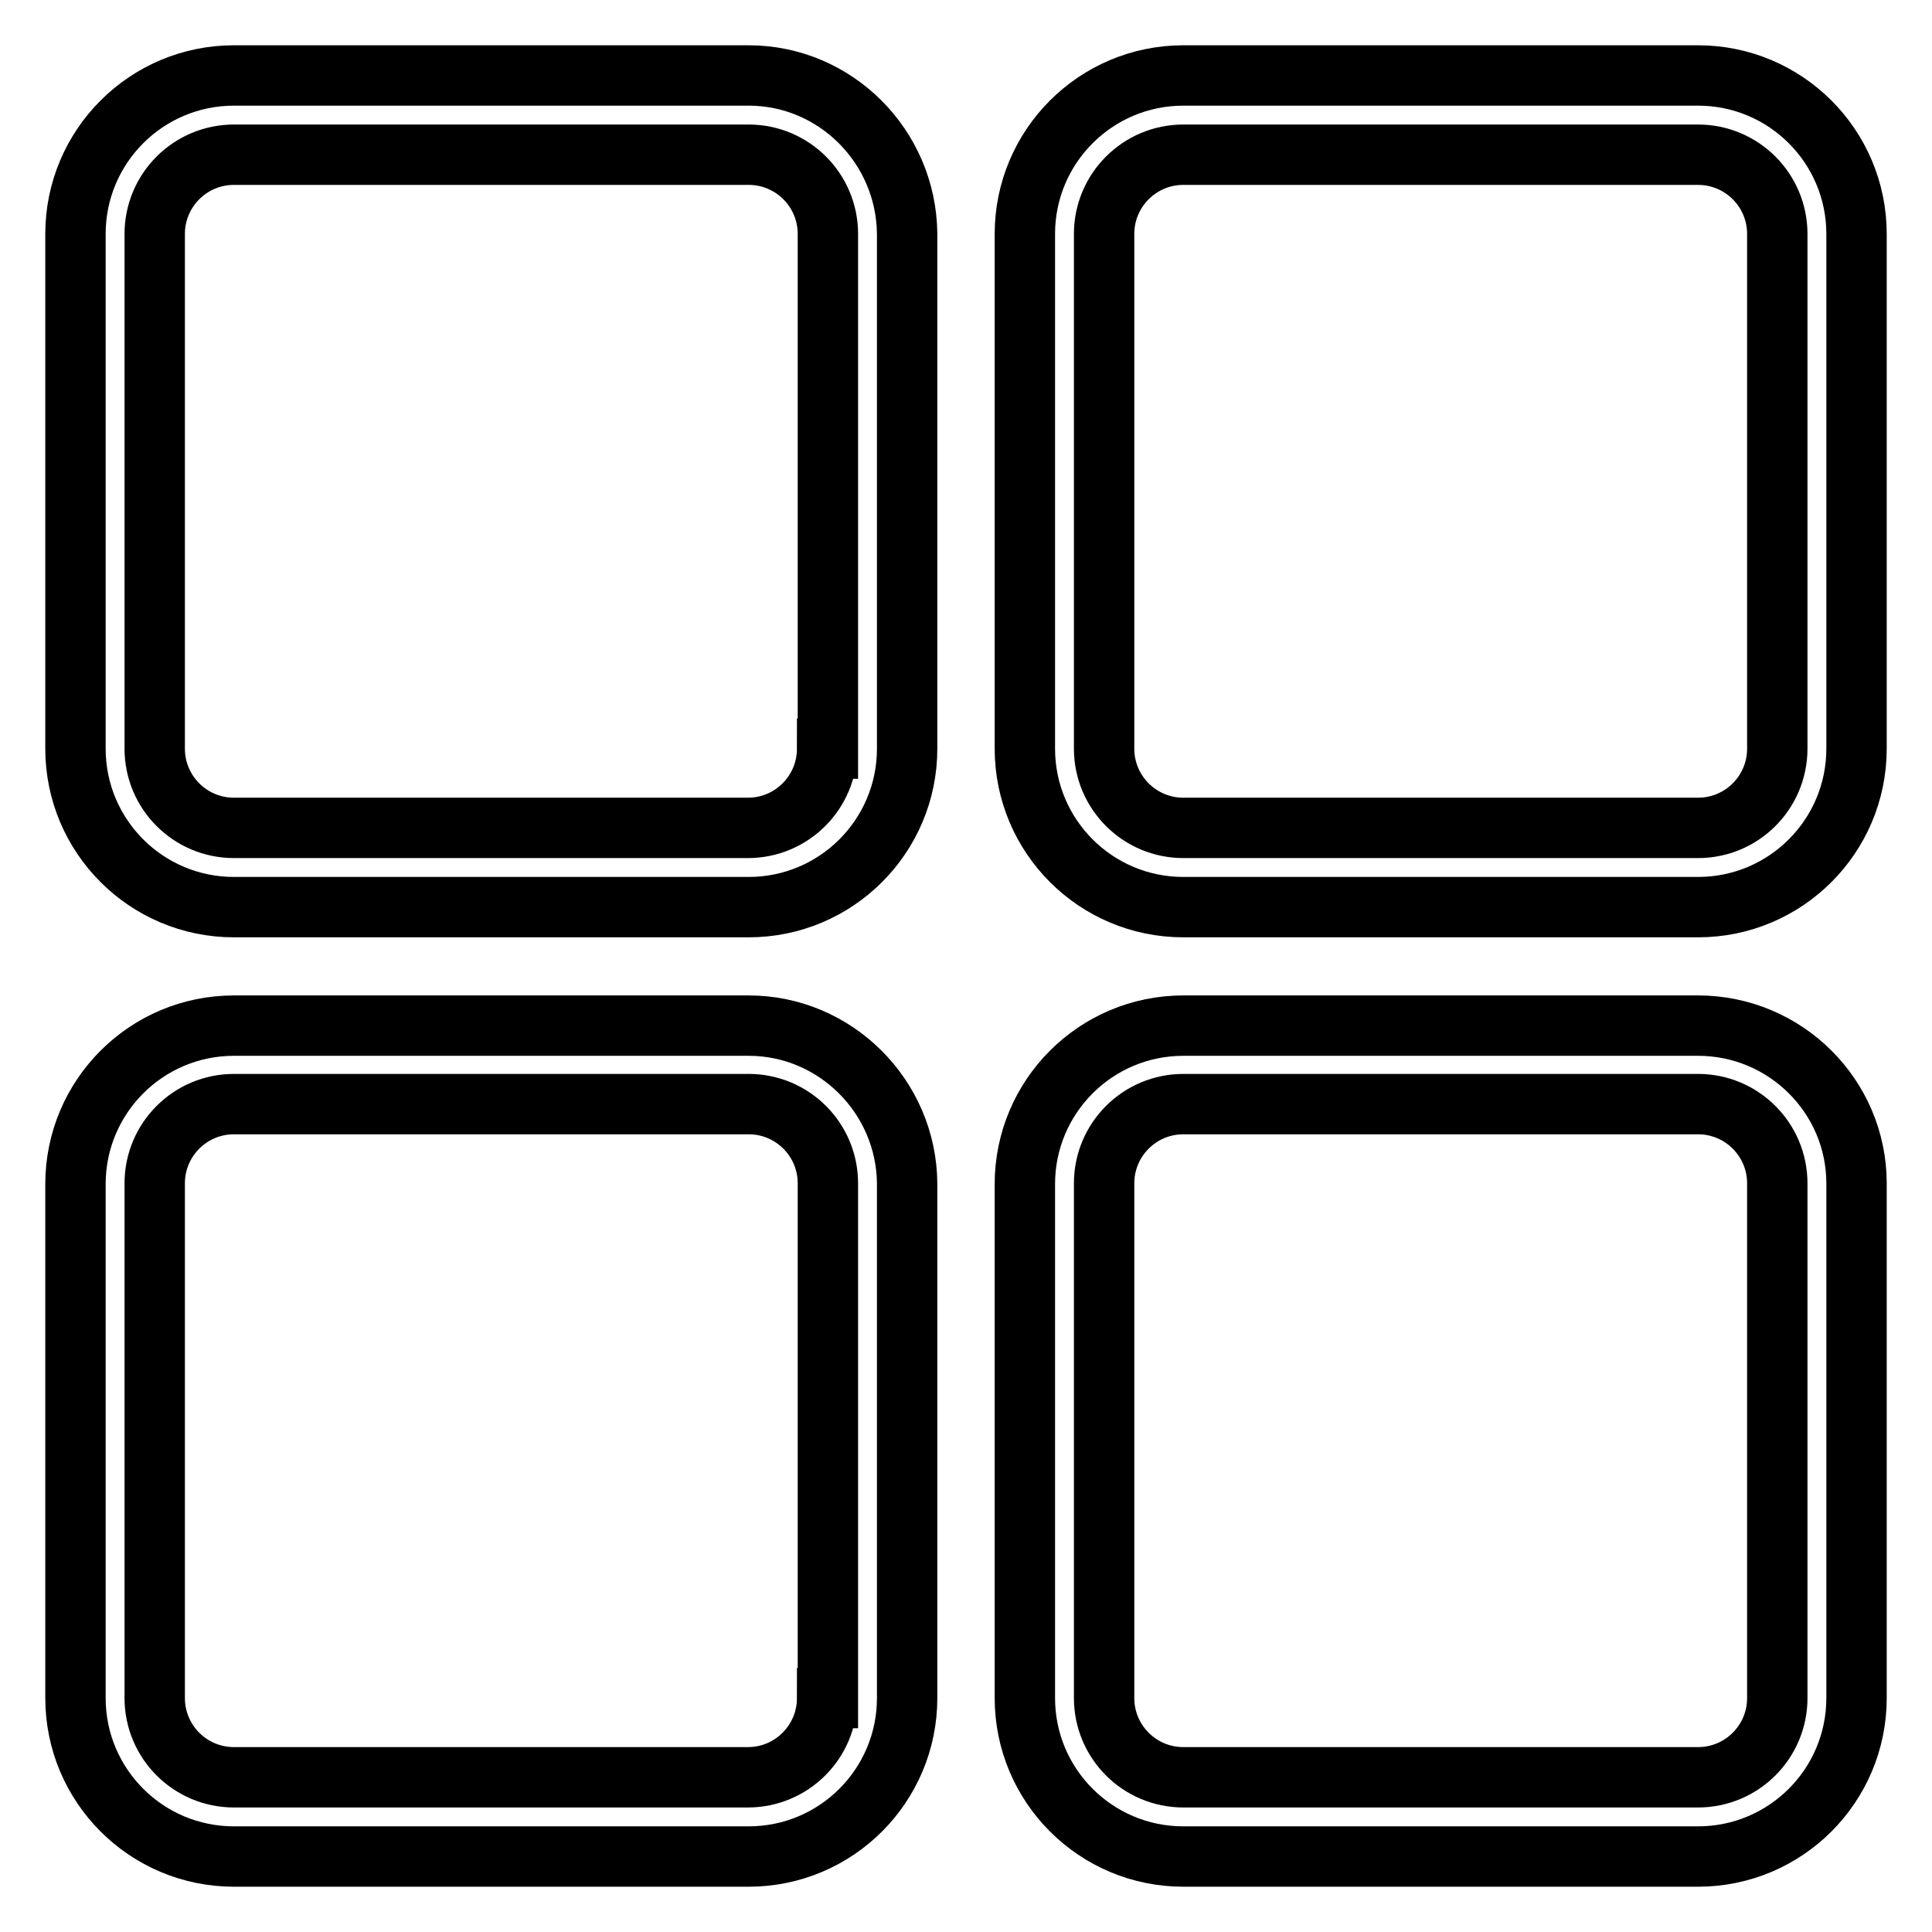 <?xml version="1.0" encoding="utf-8"?>
<!-- Svg Vector Icons : http://www.onlinewebfonts.com/icon -->
<!DOCTYPE svg PUBLIC "-//W3C//DTD SVG 1.1//EN" "http://www.w3.org/Graphics/SVG/1.1/DTD/svg11.dtd">
<svg version="1.1" xmlns="http://www.w3.org/2000/svg" xmlns:xlink="http://www.w3.org/1999/xlink" x="0px" y="0px" viewBox="0 0 256 256" enable-background="new 0 0 256 256" xml:space="preserve">
<g> <path stroke-width="8" fill-opacity="0" stroke="#000000"  d="M99.2,10H31c-11.6,0-21,9.4-21,21v68.2c0,11.6,9.4,21,21,21h68.2c11.6,0,21-9.4,21-21V31 C120.1,19.4,110.7,10,99.2,10z M109.6,99.2c0,5.8-4.7,10.5-10.5,10.5H31c-5.8,0-10.5-4.7-10.5-10.5V31c0-5.8,4.7-10.5,10.5-10.5 h68.2c5.8,0,10.5,4.7,10.5,10.5V99.2z M225,10h-68.2c-11.6,0-21,9.4-21,21v68.2c0,11.6,9.4,21,21,21H225c11.6,0,21-9.4,21-21V31 C246,19.4,236.6,10,225,10z M235.5,99.2c0,5.8-4.7,10.5-10.5,10.5h-68.2c-5.8,0-10.5-4.7-10.5-10.5V31c0-5.8,4.7-10.5,10.5-10.5 H225c5.8,0,10.5,4.7,10.5,10.5V99.2z M99.2,135.9H31c-11.6,0-21,9.4-21,21V225c0,11.6,9.4,21,21,21h68.2c11.6,0,21-9.4,21-21v-68.2 C120.1,145.3,110.7,135.9,99.2,135.9z M109.6,225c0,5.8-4.7,10.5-10.5,10.5H31c-5.8,0-10.5-4.7-10.5-10.5v-68.2 c0-5.8,4.7-10.5,10.5-10.5h68.2c5.8,0,10.5,4.7,10.5,10.5V225z M225,135.9h-68.2c-11.6,0-21,9.4-21,21V225c0,11.6,9.4,21,21,21H225 c11.6,0,21-9.4,21-21v-68.2C246,145.3,236.6,135.9,225,135.9z M235.5,225c0,5.8-4.7,10.5-10.5,10.5h-68.2 c-5.8,0-10.5-4.7-10.5-10.5v-68.2c0-5.8,4.7-10.5,10.5-10.5H225c5.8,0,10.5,4.7,10.5,10.5V225z"/></g>
</svg>